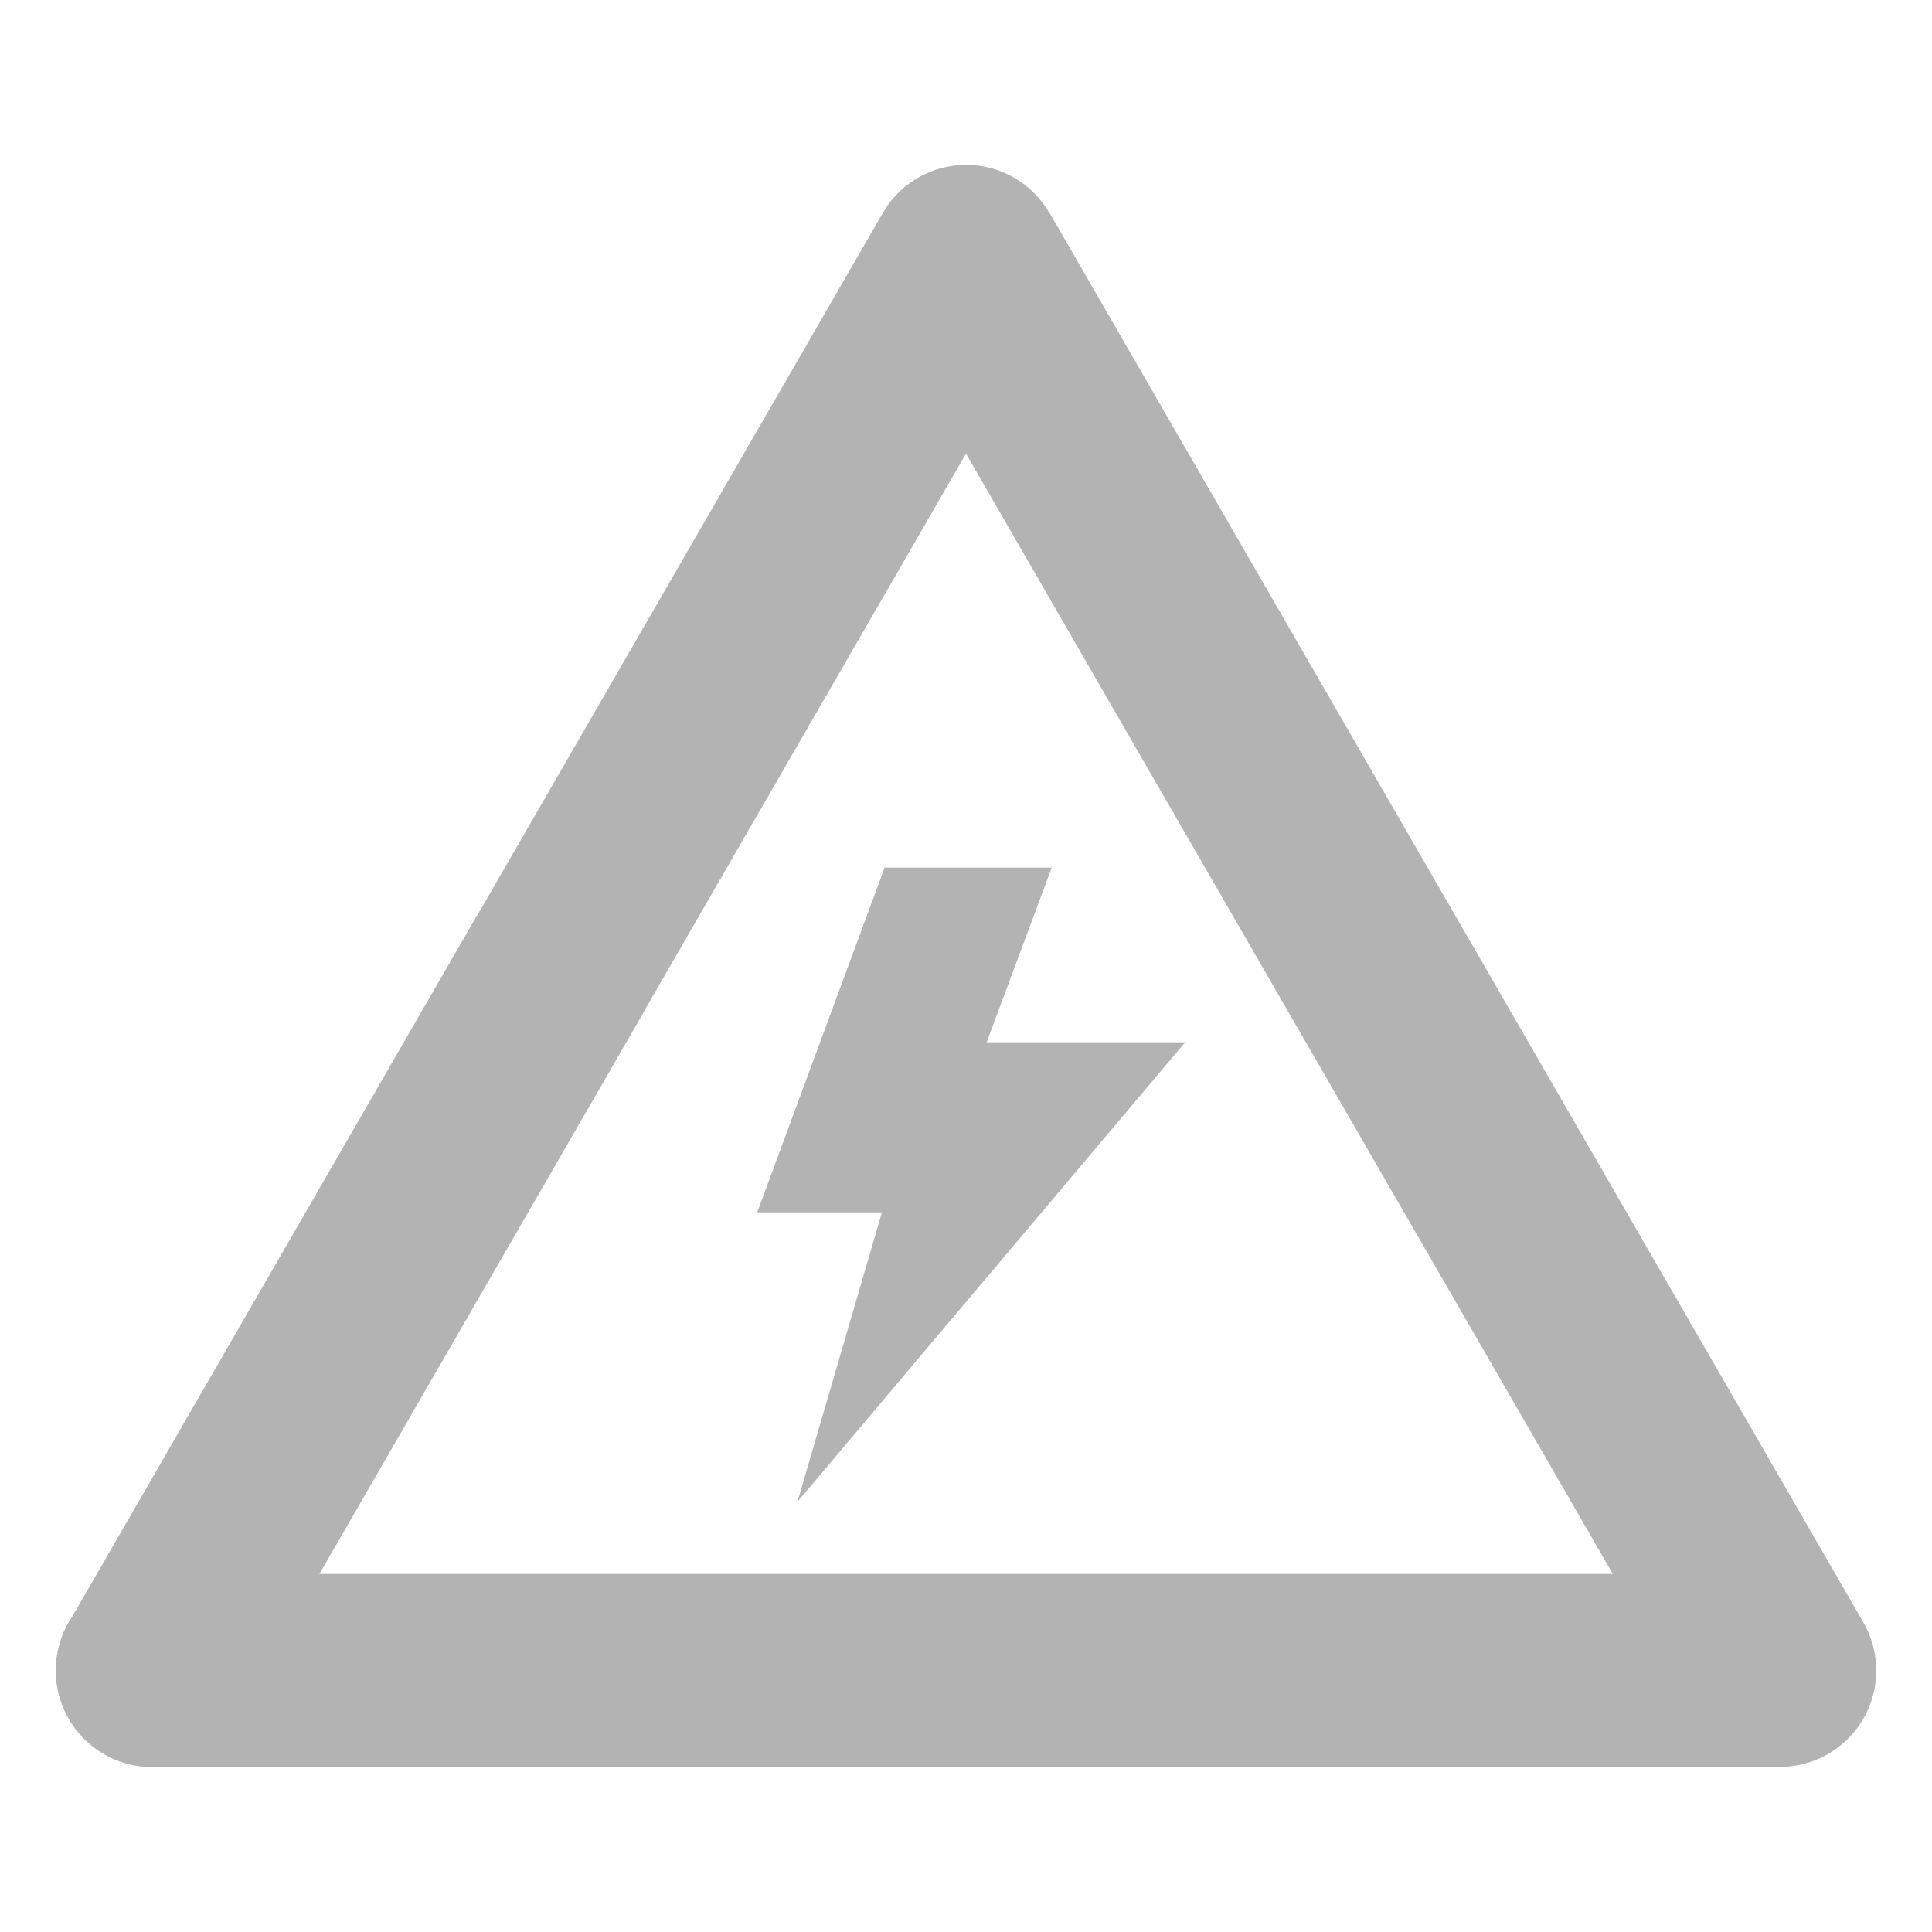 <?xml version="1.0" encoding="UTF-8"?>
<!DOCTYPE svg PUBLIC "-//W3C//DTD SVG 1.1//EN" "http://www.w3.org/Graphics/SVG/1.1/DTD/svg11.dtd">
<!-- Creator: CorelDRAW -->
<svg xmlns="http://www.w3.org/2000/svg" xml:space="preserve" width="3.333in" height="3.333in" version="1.1" style="shape-rendering:geometricPrecision; text-rendering:geometricPrecision; image-rendering:optimizeQuality; fill-rule:evenodd; clip-rule:evenodd"
viewBox="0 0 3333.33 3333.33"
 xmlns:xlink="http://www.w3.org/1999/xlink"
 xmlns:xodm="http://www.corel.com/coreldraw/odm/2003">
 <defs>
  <style type="text/css">
   <![CDATA[
    .fil0 {fill:none}
    .fil1 {fill:#B3B3B3;fill-rule:nonzero}
   ]]>
  </style>
 </defs>
 <g id="Layer_x0020_1">
  <rect class="fil0" x="-0" y="-0.01" width="3333.33" height="3333.33"/>
  <rect class="fil0" x="-0" y="-0" width="3333.33" height="3333.33"/>
  <path class="fil1" d="M1810.72 367.08l1404.02 2431.81c46.02,79.46 18.91,181.19 -60.55,227.22 -26.28,15.22 -55,22.44 -83.33,22.41l0 0.38 -2808.02 0c-92.05,0 -166.67,-74.62 -166.67,-166.67 0,-34.56 10.52,-66.65 28.52,-93.27l696.28 -1205.97c1.7,-2.93 3.48,-5.78 5.32,-8.56l696.67 -1206.69c45.66,-79.46 147.1,-106.86 226.56,-61.2 26.24,15.08 46.81,36.25 60.94,60.7l0.26 -0.15zm-284.49 1129.87l-219.76 594.72 215.16 0 -145.75 499.42 668.98 -792.89 -342.53 0 112.24 -301.25 -288.34 0zm698.73 252.7l-558.31 -967.02 -552.94 957.74c-1.56,3.13 -3.21,6.22 -4.98,9.28l-557.67 965.91 2231.57 0 -557.67 -965.91z"/>
 </g>
</svg>
